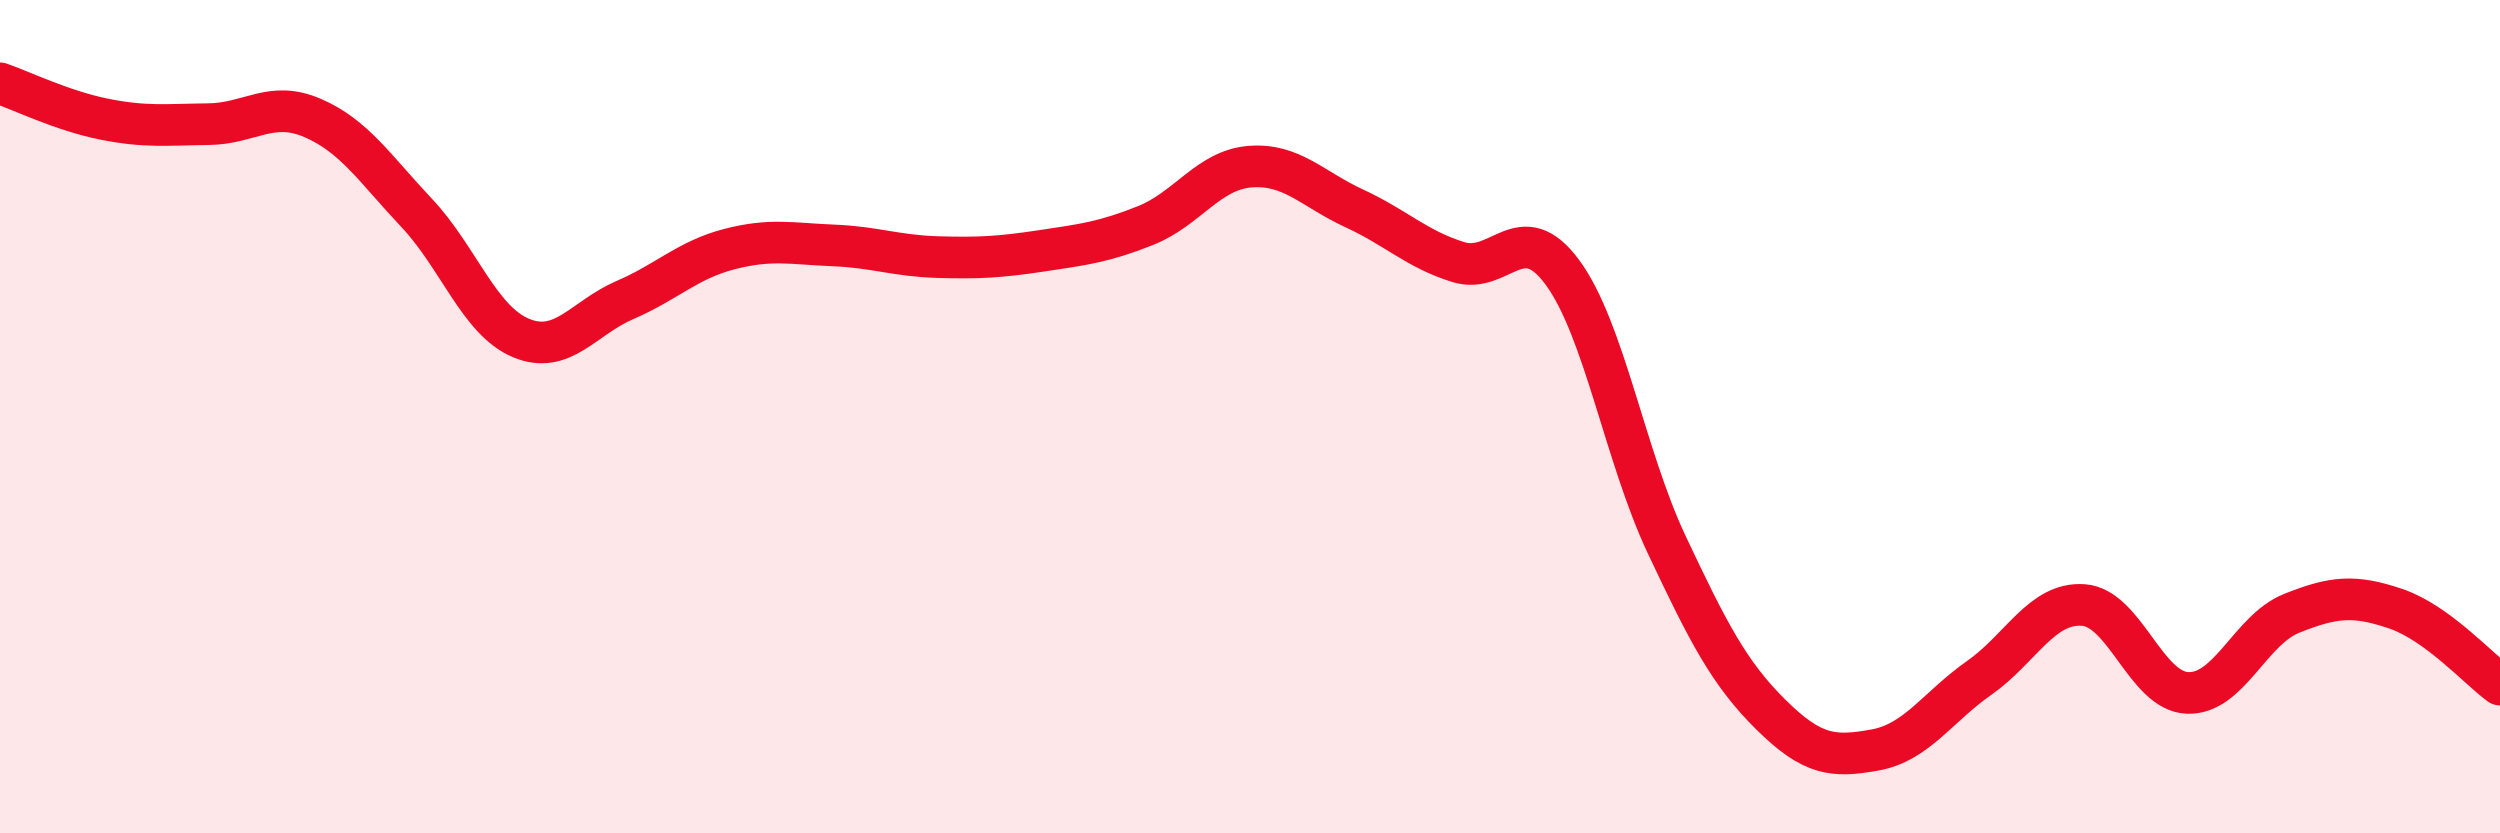 
    <svg width="60" height="20" viewBox="0 0 60 20" xmlns="http://www.w3.org/2000/svg">
      <path
        d="M 0,2 C 0.5,2.17 1.5,2.66 2.5,2.86 C 3.5,3.06 4,2.99 5,2.98 C 6,2.97 6.5,2.4 7.5,2.83 C 8.5,3.26 9,4.05 10,5.11 C 11,6.17 11.5,7.69 12.5,8.11 C 13.5,8.53 14,7.63 15,7.2 C 16,6.77 16.5,6.24 17.5,5.98 C 18.5,5.72 19,5.85 20,5.89 C 21,5.93 21.5,6.14 22.5,6.17 C 23.5,6.2 24,6.17 25,6.02 C 26,5.87 26.5,5.81 27.5,5.41 C 28.5,5.01 29,4.08 30,4 C 31,3.92 31.5,4.54 32.5,5 C 33.5,5.46 34,5.98 35,6.29 C 36,6.6 36.5,5.18 37.5,6.54 C 38.5,7.9 39,10.95 40,13.07 C 41,15.19 41.5,16.16 42.5,17.15 C 43.5,18.14 44,18.18 45,18 C 46,17.82 46.5,16.97 47.5,16.27 C 48.5,15.57 49,14.45 50,14.52 C 51,14.59 51.5,16.59 52.5,16.63 C 53.5,16.67 54,15.12 55,14.72 C 56,14.32 56.5,14.27 57.5,14.61 C 58.5,14.95 59.5,16.07 60,16.43L60 20L0 20Z"
        fill="#EB0A25"
        opacity="0.1"
        stroke-linecap="round"
        stroke-linejoin="round"
      />
      <path
        d="M 0,2 C 0.5,2.17 1.5,2.66 2.5,2.86 C 3.5,3.06 4,2.99 5,2.98 C 6,2.97 6.5,2.4 7.5,2.83 C 8.5,3.26 9,4.05 10,5.11 C 11,6.17 11.5,7.69 12.5,8.11 C 13.5,8.53 14,7.63 15,7.2 C 16,6.77 16.5,6.24 17.5,5.98 C 18.5,5.72 19,5.85 20,5.89 C 21,5.93 21.5,6.14 22.5,6.17 C 23.5,6.2 24,6.17 25,6.02 C 26,5.87 26.5,5.81 27.5,5.41 C 28.5,5.01 29,4.08 30,4 C 31,3.92 31.5,4.54 32.5,5 C 33.5,5.46 34,5.98 35,6.29 C 36,6.6 36.5,5.18 37.5,6.54 C 38.5,7.9 39,10.95 40,13.07 C 41,15.19 41.5,16.16 42.5,17.15 C 43.5,18.14 44,18.18 45,18 C 46,17.82 46.5,16.97 47.5,16.27 C 48.5,15.57 49,14.45 50,14.52 C 51,14.59 51.5,16.59 52.5,16.63 C 53.5,16.67 54,15.12 55,14.72 C 56,14.32 56.5,14.27 57.5,14.61 C 58.5,14.95 59.5,16.07 60,16.43"
        stroke="#EB0A25"
        stroke-width="1"
        fill="none"
        stroke-linecap="round"
        stroke-linejoin="round"
      />
    </svg>
  